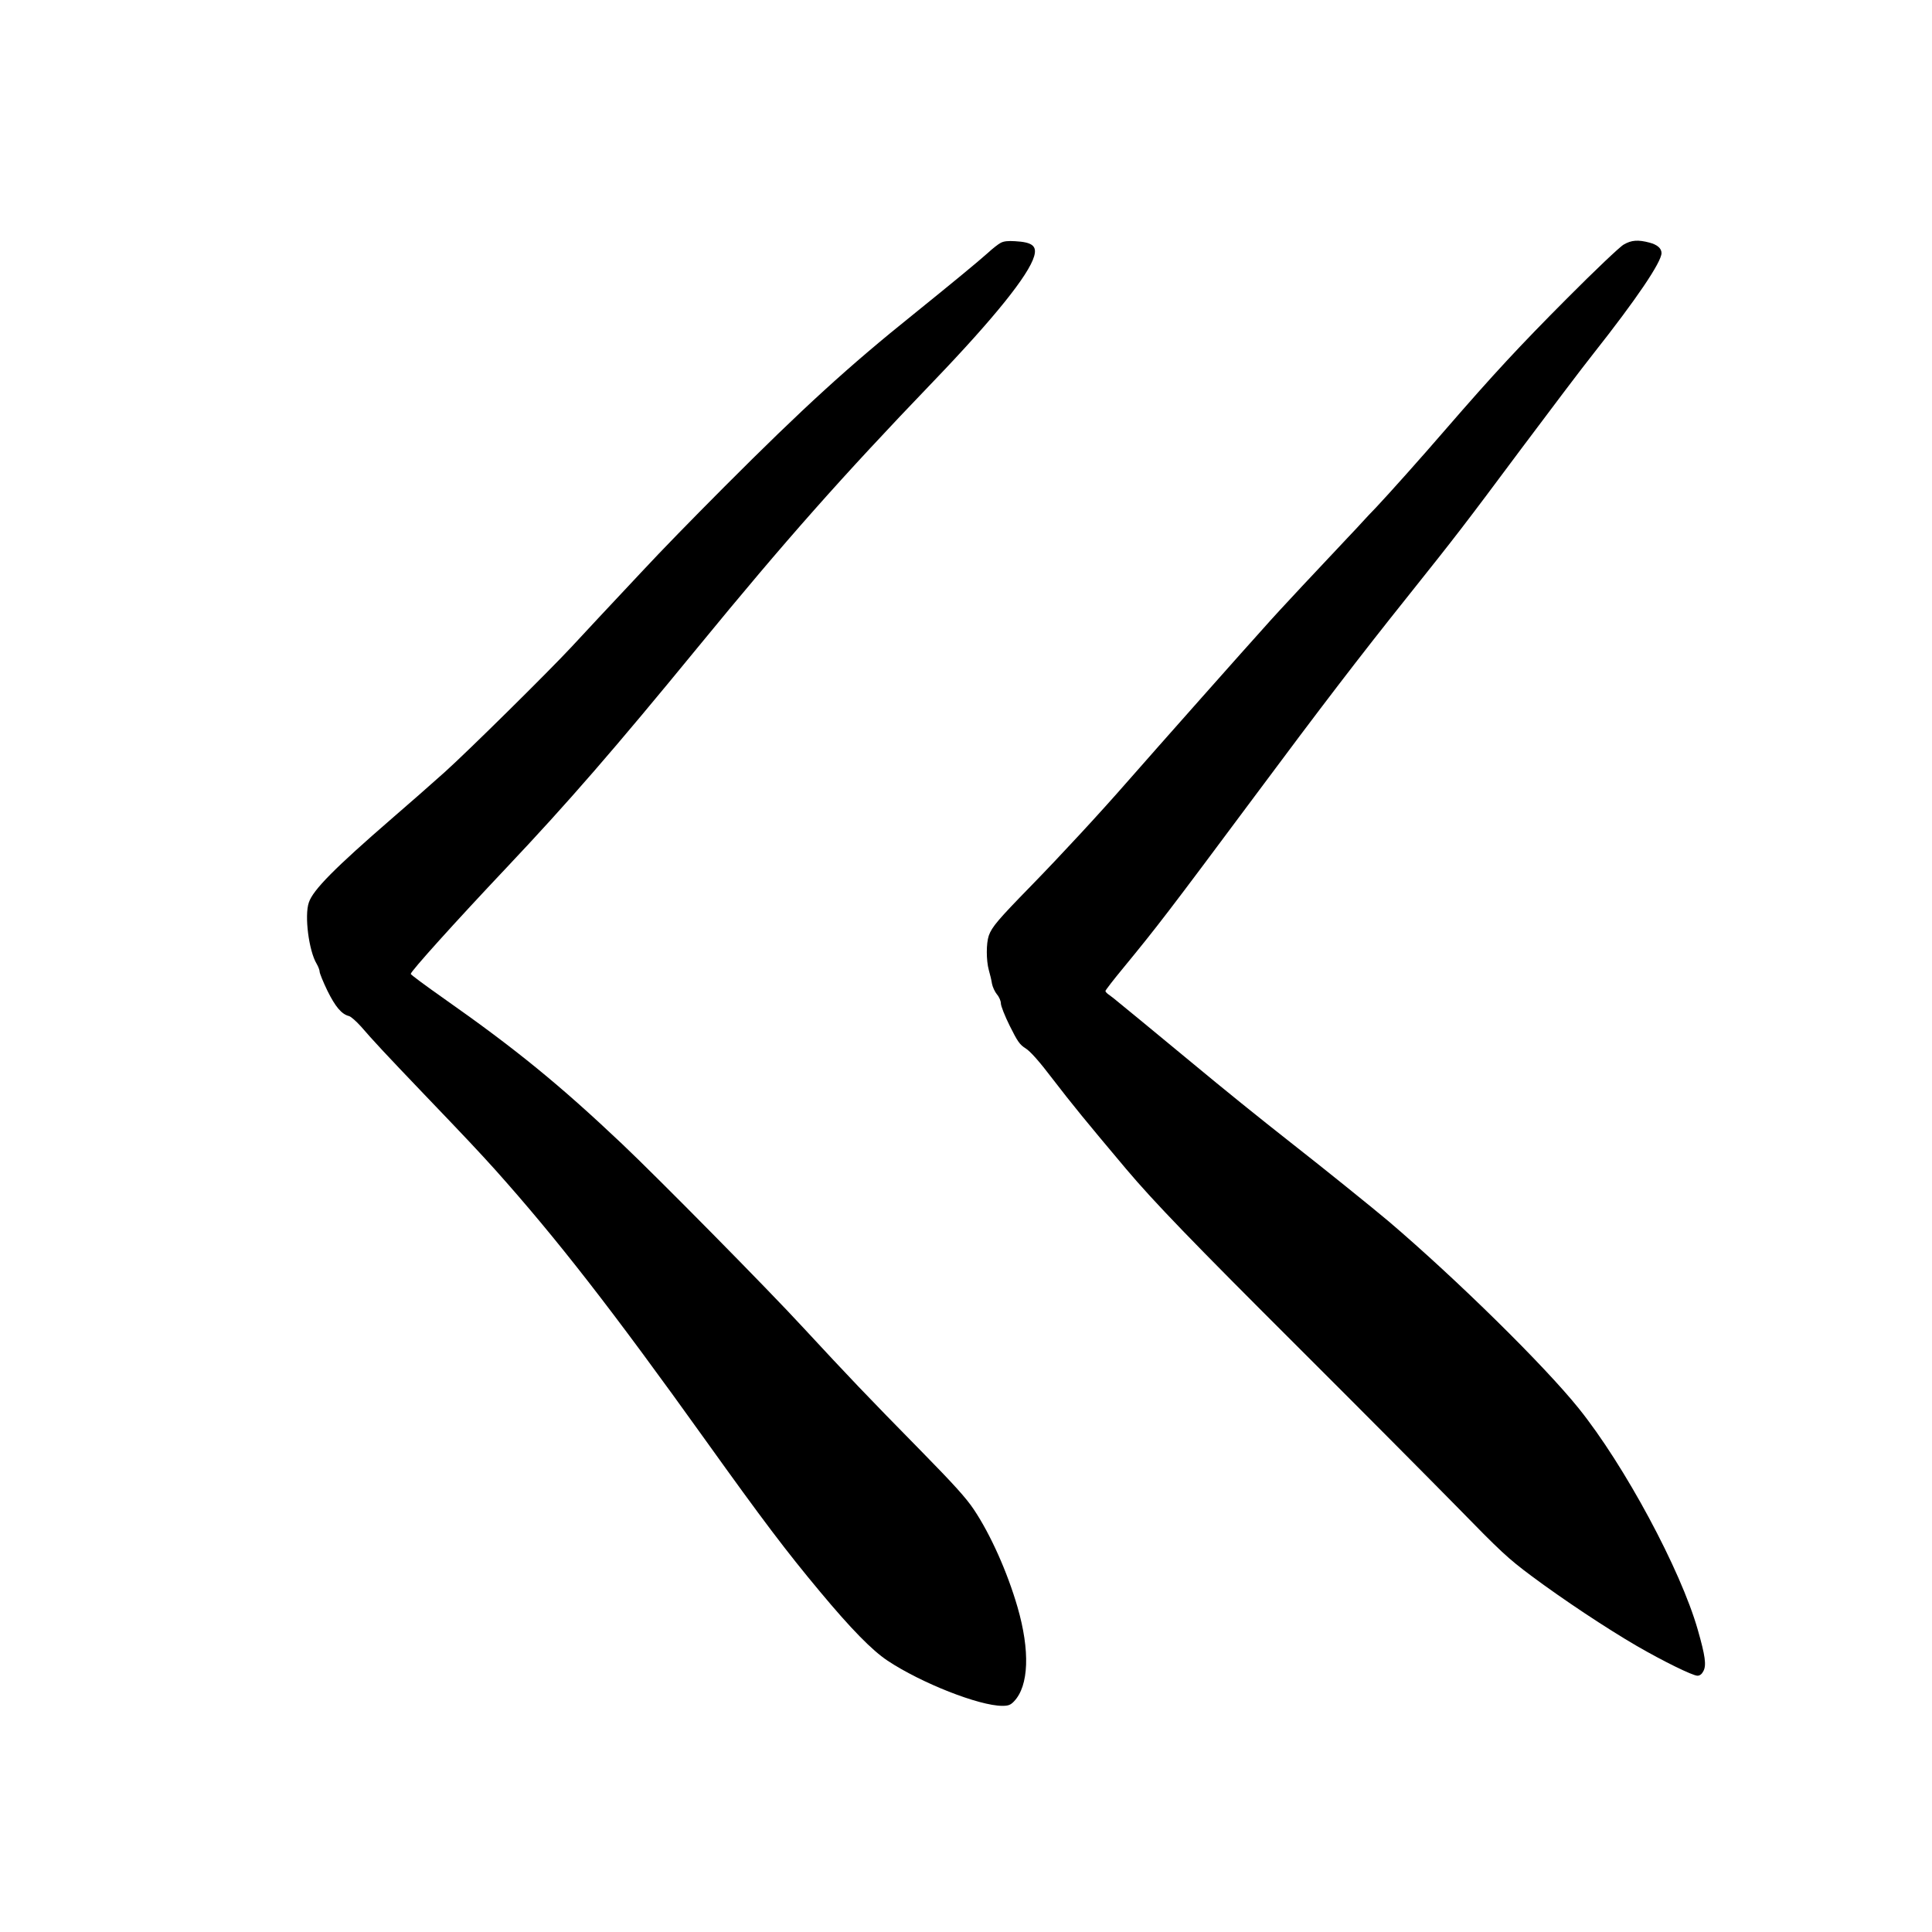 <?xml version="1.0" encoding="UTF-8"?>
<!-- Uploaded to: SVG Find, www.svgrepo.com, Generator: SVG Find Mixer Tools -->
<svg fill="#000000" width="800px" height="800px" version="1.1" viewBox="144 144 512 512" xmlns="http://www.w3.org/2000/svg">
 <g>
  <path d="m409.15 208.38c-0.629 0.336-2.141 1.512-3.356 2.644-2.773 2.477-9.617 8.105-19.648 16.207-17.172 13.77-29.266 24.812-50.172 45.762-9.277 9.32-16.164 16.375-22.043 22.672-8.859 9.445-15.574 16.625-18.43 19.73-6.172 6.637-27.25 27.461-33.629 33.211-3.57 3.191-9.91 8.777-14.066 12.344-15.07 13.059-20.867 18.895-21.957 22.211-1.219 3.484 0 12.844 2.059 16.246 0.418 0.715 0.797 1.68 0.797 2.102 0 0.418 0.922 2.684 2.055 5.035 2.102 4.242 3.738 6.215 5.711 6.719 0.547 0.125 1.973 1.426 3.234 2.812 2.981 3.484 6.465 7.223 16.5 17.719 11.672 12.176 14.609 15.324 18.977 20.152 16.332 18.262 30.984 37.07 55.836 71.793 15.156 21.16 21.371 29.387 30.316 40.094 8.184 9.824 13.77 15.535 17.883 18.262 8.902 5.922 24.266 11.969 30.398 11.969 1.594 0 2.18-0.211 3.106-1.18 3.945-4.113 4.281-13.434 0.922-25.02-2.684-9.238-7.137-19.23-11.586-25.863-2.016-3.023-5.332-6.676-13.812-15.324-14.777-15.031-19.27-19.773-31.488-32.957-9.152-9.949-38.5-39.676-47.863-48.535-16.496-15.617-28.211-25.188-47.23-38.539-4.828-3.402-8.816-6.34-8.816-6.551 0-0.672 11.715-13.688 25.398-28.172 16.293-17.254 28.508-31.32 50.801-58.527 23.133-28.211 37.957-44.965 62.305-70.32 15.996-16.668 25.277-28.172 26.703-33.168 0.797-2.731-0.504-3.738-5.039-3.988-1.887-0.125-3.062 0-3.863 0.461z"/>
  <path d="m574.32 208.8c-1.008 0.543-7.766 6.969-15.031 14.273-12.594 12.637-19.52 20.109-32.074 34.594-6.59 7.641-15.156 17.215-18.516 20.781-1.344 1.387-2.938 3.066-3.566 3.781-0.59 0.672-2.481 2.688-4.117 4.406-10.285 10.918-15.535 16.543-17.883 19.105-1.473 1.594-3.445 3.777-4.367 4.828-3.109 3.398-28.887 32.453-35.938 40.512-7.266 8.312-17.426 19.312-25.82 27.922-8.398 8.605-10.164 10.664-10.961 12.93-0.711 2.059-0.711 6.551 0 9.152 0.336 1.133 0.715 2.769 0.84 3.613 0.168 0.879 0.758 2.141 1.301 2.812 0.59 0.668 1.051 1.762 1.051 2.391 0 0.672 1.051 3.359 2.352 5.961 2.059 4.117 2.602 4.957 4.199 5.965 1.258 0.797 3.566 3.356 7.262 8.227 5.039 6.551 8.48 10.789 19.438 23.805 7.348 8.691 17.258 18.977 46.102 47.738 15.617 15.574 34.215 34.301 41.395 41.605 11.715 12.008 13.645 13.812 19.902 18.473 8.395 6.254 19.859 13.855 27.793 18.473 7.094 4.113 14.902 7.938 16.164 7.938 0.629 0 1.176-0.422 1.594-1.262 0.797-1.555 0.461-4.031-1.512-10.914-4.531-15.914-19.438-43.621-31.57-58.695-9.07-11.293-32.285-34.133-50.254-49.457-4.074-3.441-17.34-14.148-26.031-20.949-8.398-6.594-17.551-13.98-26.449-21.371-4.746-3.945-10.496-8.691-12.766-10.539-2.266-1.848-4.996-4.07-6.043-4.953-1.051-0.883-2.309-1.891-2.856-2.269-0.547-0.332-1.008-0.836-1.008-1.047 0-0.211 2.141-2.981 4.742-6.129 8.945-10.875 12.008-14.863 34.766-45.43 17.422-23.426 27.961-37.195 40.555-52.941 13.059-16.375 14.82-18.641 30.145-39.211 7.602-10.16 16.164-21.496 19.102-25.191 11.379-14.402 18.055-24.266 18.055-26.66 0-1.258-1.133-2.227-3.191-2.769-3.023-0.801-4.785-0.672-6.801 0.504z"/>
 </g>
</svg>
